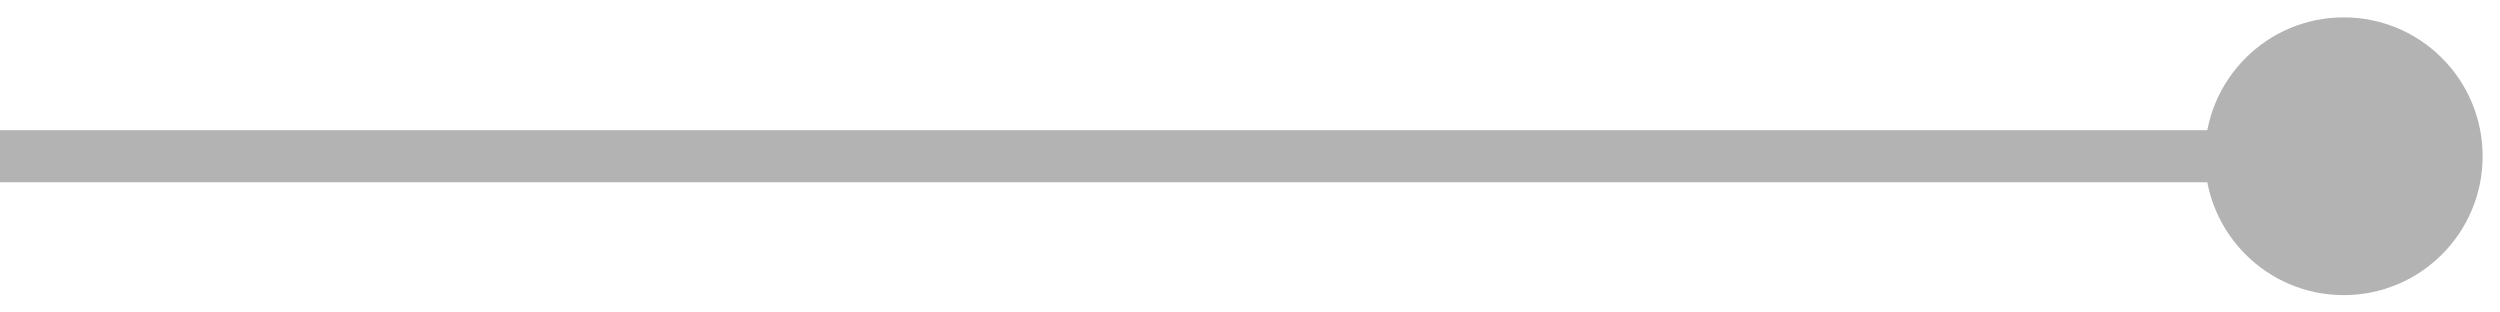 <?xml version="1.0" encoding="utf-8"?>
<svg xmlns="http://www.w3.org/2000/svg" fill="none" height="100%" overflow="visible" preserveAspectRatio="none" style="display: block;" viewBox="0 0 96 12" width="100%">
<path d="M84.667 6C84.667 8.946 87.055 11.333 90 11.333C92.945 11.333 95.333 8.946 95.333 6C95.333 3.054 92.945 0.667 90 0.667C87.055 0.667 84.667 3.054 84.667 6ZM0 6V7H90V6V5H0V6Z" fill="black" fill-opacity="0.3" id="Vector 4"/>
</svg>